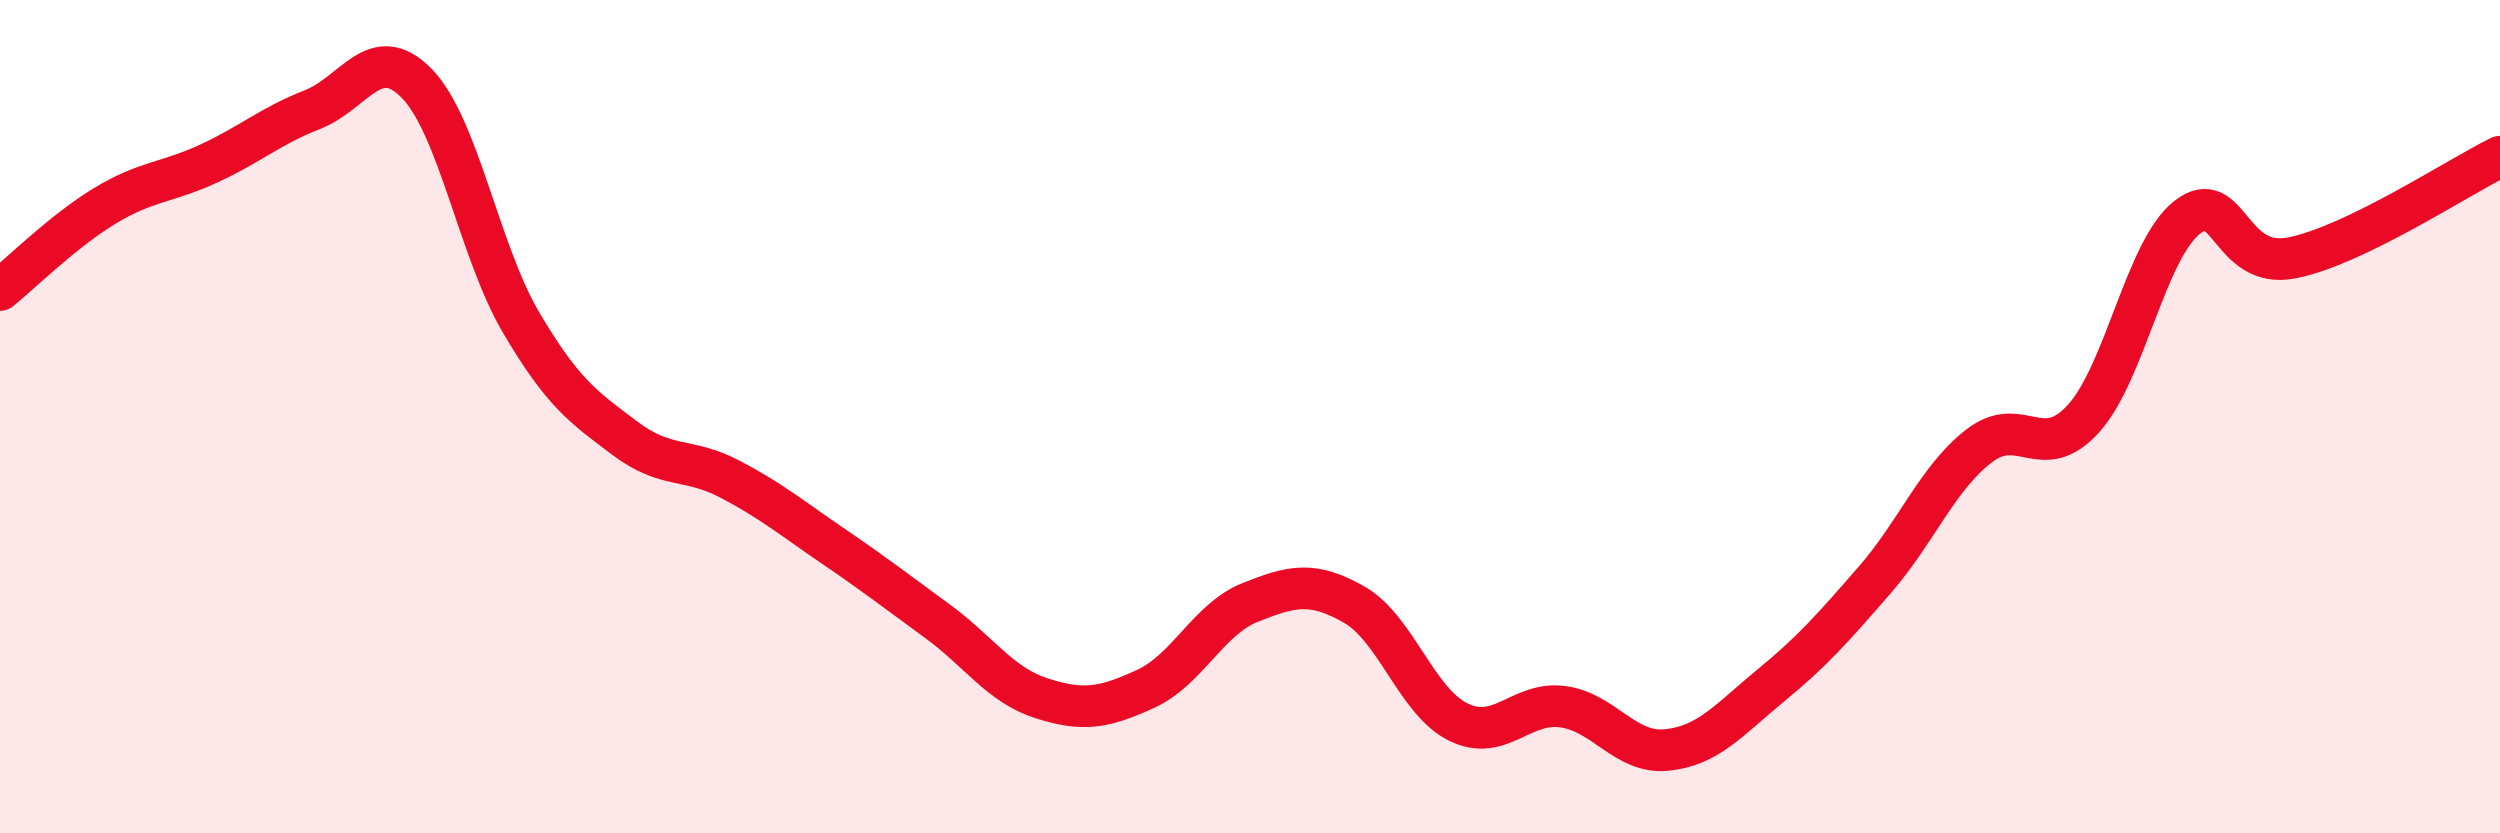 
    <svg width="60" height="20" viewBox="0 0 60 20" xmlns="http://www.w3.org/2000/svg">
      <path
        d="M 0,6.96 C 0.5,6.56 1.5,5.56 2.5,4.95 C 3.5,4.34 4,4.39 5,3.93 C 6,3.47 6.5,3.02 7.5,2.63 C 8.5,2.24 9,0.98 10,2 C 11,3.02 11.5,6.03 12.5,7.73 C 13.5,9.43 14,9.77 15,10.52 C 16,11.27 16.5,10.97 17.5,11.49 C 18.5,12.01 19,12.43 20,13.11 C 21,13.79 21.5,14.18 22.5,14.91 C 23.5,15.64 24,16.44 25,16.76 C 26,17.08 26.5,16.99 27.5,16.53 C 28.5,16.07 29,14.86 30,14.46 C 31,14.06 31.5,13.94 32.5,14.51 C 33.5,15.08 34,16.84 35,17.33 C 36,17.82 36.5,16.83 37.5,16.96 C 38.5,17.09 39,18.1 40,18 C 41,17.9 41.5,17.27 42.5,16.45 C 43.5,15.63 44,15.06 45,13.91 C 46,12.76 46.5,11.47 47.5,10.7 C 48.5,9.93 49,11.15 50,10.05 C 51,8.95 51.5,5.98 52.5,5.21 C 53.5,4.44 53.5,6.48 55,6.19 C 56.5,5.9 59,4.25 60,3.76L60 20L0 20Z"
        fill="#EB0A25"
        opacity="0.1"
        stroke-linecap="round"
        stroke-linejoin="round"
      />
      <path
        d="M 0,6.96 C 0.5,6.56 1.5,5.56 2.5,4.95 C 3.5,4.34 4,4.39 5,3.93 C 6,3.47 6.5,3.02 7.5,2.63 C 8.5,2.24 9,0.98 10,2 C 11,3.02 11.5,6.03 12.5,7.73 C 13.5,9.43 14,9.77 15,10.52 C 16,11.27 16.5,10.97 17.5,11.49 C 18.5,12.01 19,12.43 20,13.11 C 21,13.79 21.5,14.18 22.5,14.91 C 23.5,15.64 24,16.44 25,16.76 C 26,17.08 26.5,16.99 27.5,16.53 C 28.5,16.07 29,14.86 30,14.46 C 31,14.06 31.5,13.94 32.5,14.51 C 33.5,15.08 34,16.84 35,17.33 C 36,17.82 36.5,16.83 37.5,16.96 C 38.5,17.09 39,18.1 40,18 C 41,17.9 41.5,17.27 42.5,16.45 C 43.5,15.63 44,15.06 45,13.91 C 46,12.76 46.5,11.47 47.5,10.7 C 48.5,9.93 49,11.15 50,10.05 C 51,8.95 51.5,5.98 52.5,5.21 C 53.5,4.44 53.5,6.48 55,6.19 C 56.5,5.9 59,4.25 60,3.76"
        stroke="#EB0A25"
        stroke-width="1"
        fill="none"
        stroke-linecap="round"
        stroke-linejoin="round"
      />
    </svg>
  
